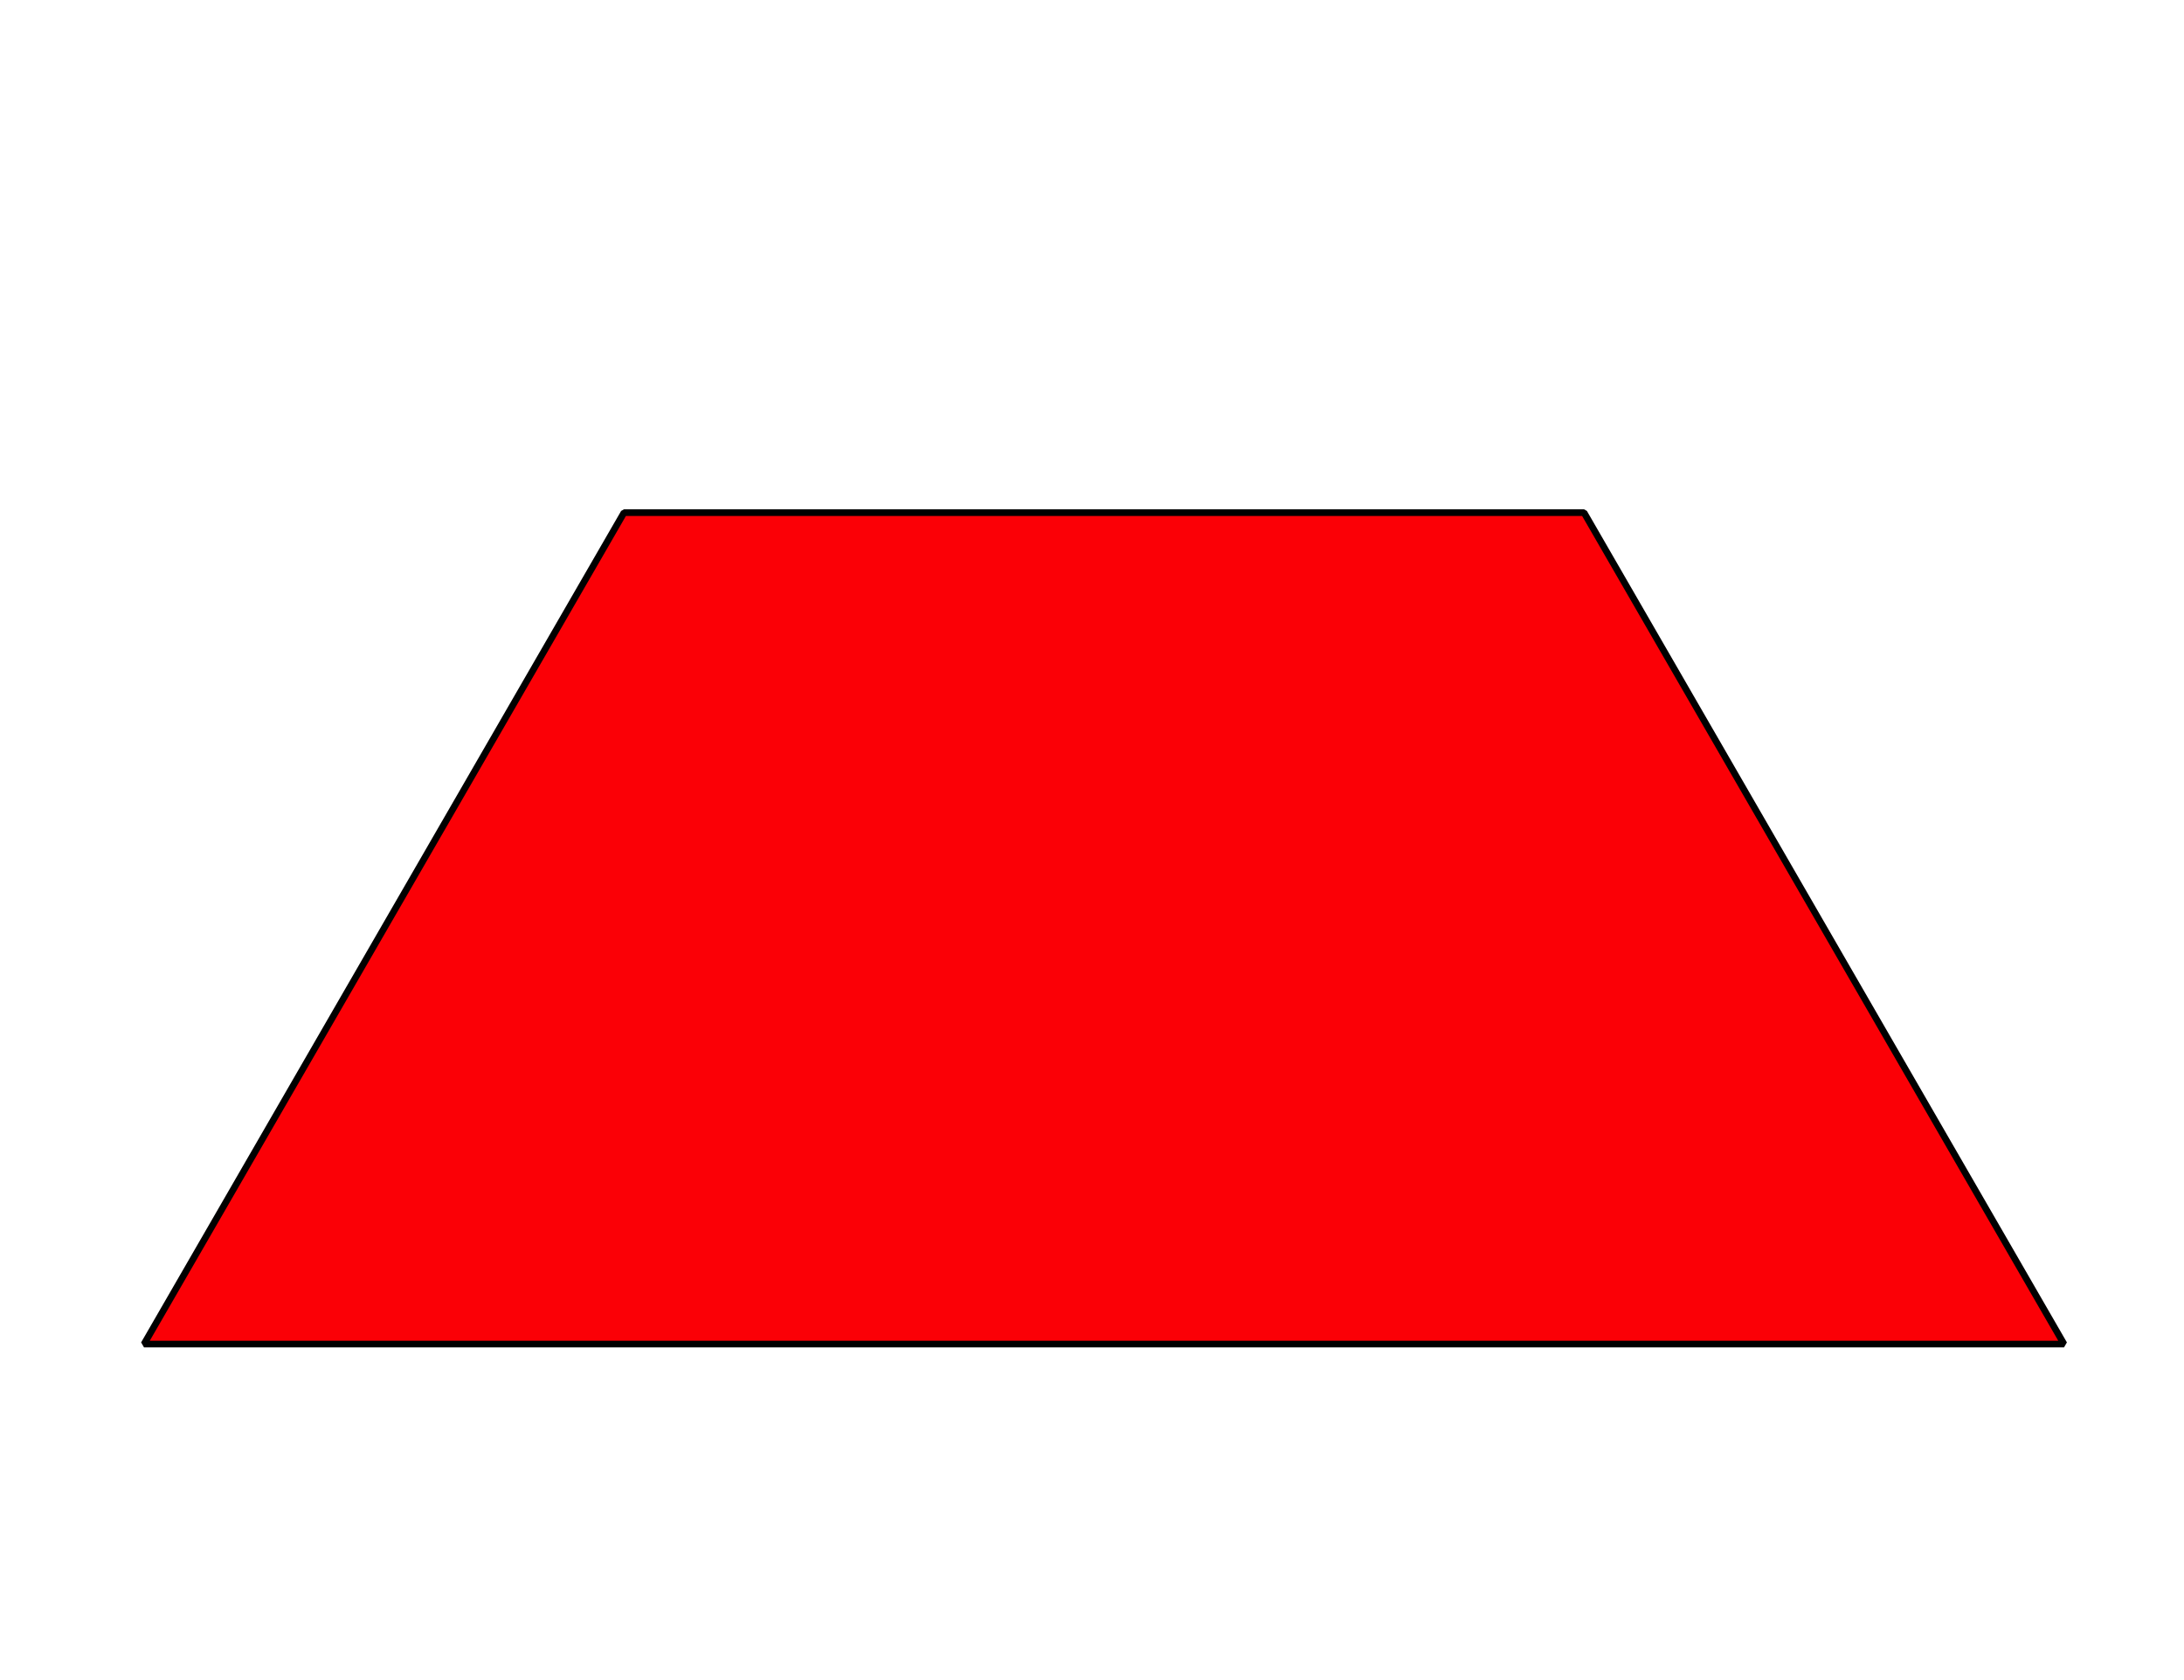 <?xml version='1.0' encoding='UTF-8'?>
<!-- This file was generated by dvisvgm 2.1.3 -->
<svg height='126pt' version='1.1' viewBox='-72 -72 163.8 126' width='163.8pt' xmlns='http://www.w3.org/2000/svg' xmlns:xlink='http://www.w3.org/1999/xlink'>
<defs>
<clipPath id='clip1'>
<path d='M-72 54V-72H91.801V54ZM91.801 -72'/>
</clipPath>
</defs>
<g id='page1'>
<path clip-path='url(#clip1)' d='M-61.199 28.801L-25.199 -33.555H46.801L82.801 28.801Z' fill='#fb0006'/>
<path clip-path='url(#clip1)' d='M-61.199 28.801L-25.199 -33.555H46.801L82.801 28.801Z' fill='none' stroke='#000000' stroke-linejoin='bevel' stroke-miterlimit='10.037' stroke-width='0.5'/>
</g>
</svg>